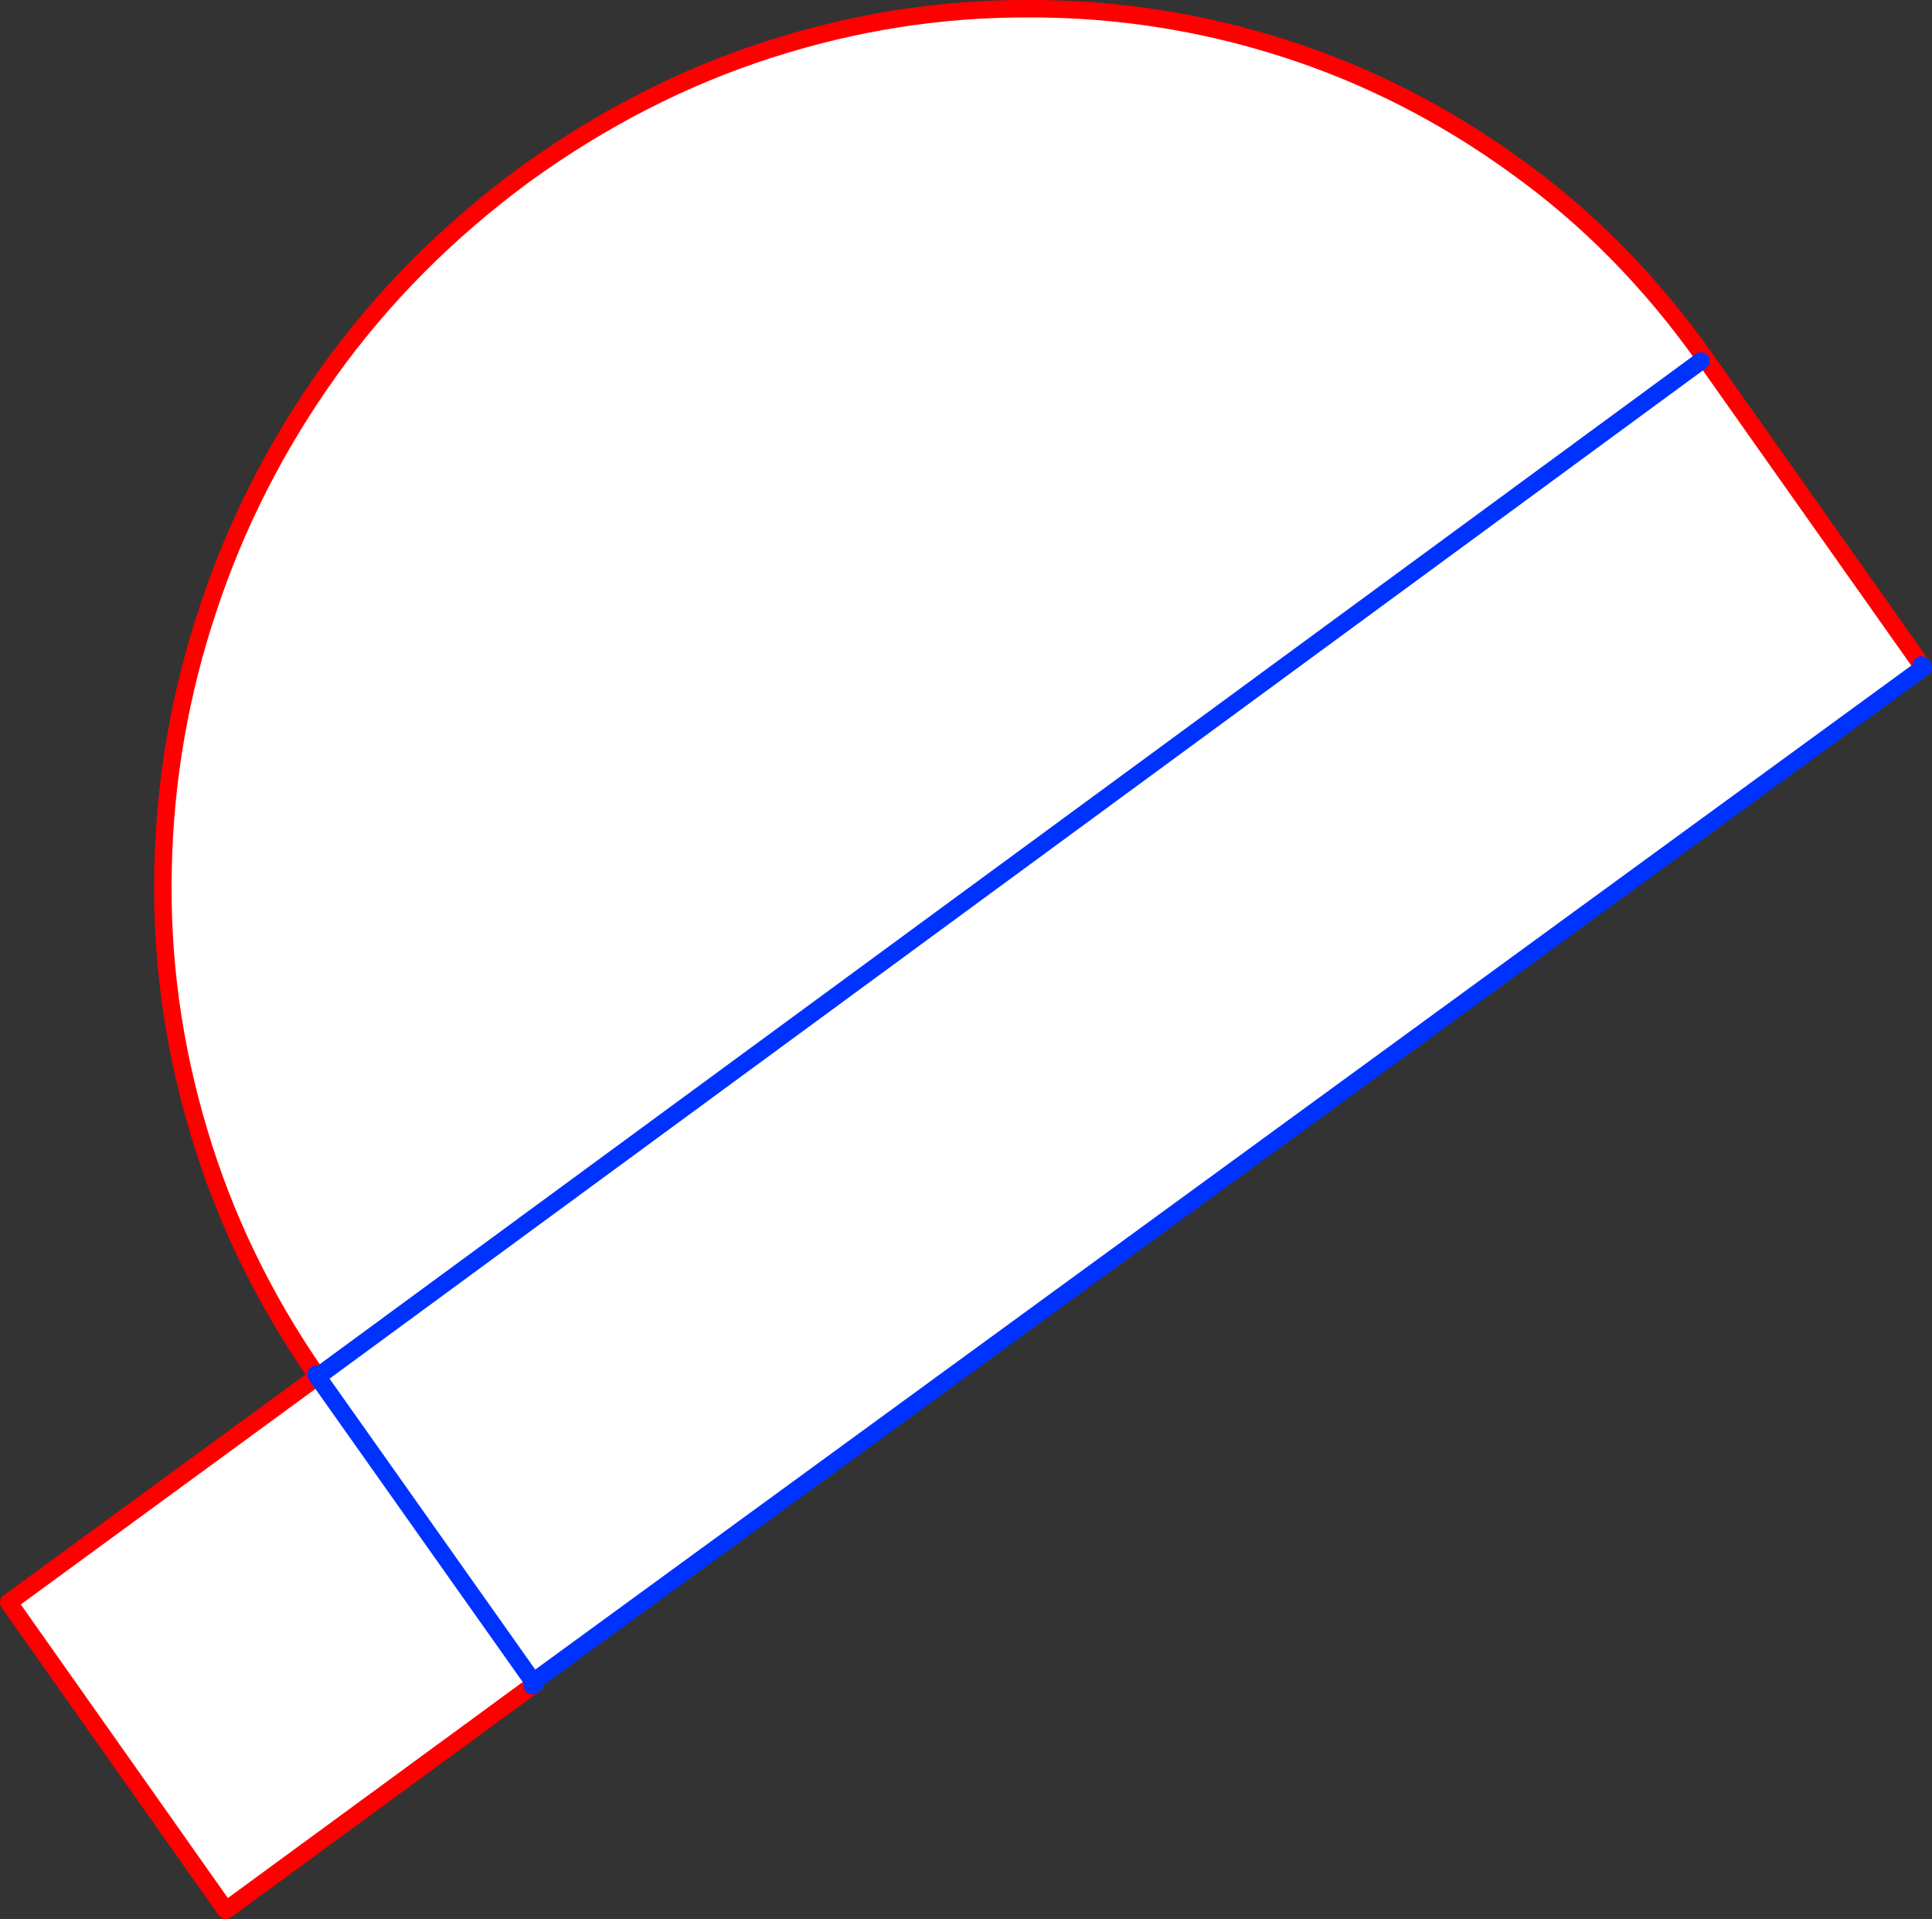 <?xml version="1.0" encoding="UTF-8" standalone="no"?>
<svg xmlns:xlink="http://www.w3.org/1999/xlink" height="220.05px" width="221.55px" xmlns="http://www.w3.org/2000/svg">
  <rect width="100%" height="100%" fill="#333333" stroke="none"/>
  <g transform="matrix(1.0, 0.0, 0.0, 1.0, -154.0, -61.05)">
    <path d="M374.35 137.75 L374.35 137.3 374.35 137.75 215.15 253.9 215.05 254.35 215.15 253.9 215.35 254.15 215.05 254.35 179.9 280.1 155.0 244.8 190.4 218.9 190.25 218.65 Q181.15 205.5 176.8 190.8 172.35 175.95 172.7 160.7 173.0 145.45 177.85 130.9 182.65 116.35 191.75 103.6 200.85 90.9 214.05 81.15 227.35 71.5 242.1 66.75 256.8 62.0 271.9 62.05 286.95 62.0 301.3 66.6 315.5 71.15 327.9 80.15 340.3 89.05 349.6 102.25 L374.35 137.3 374.55 137.6 374.35 137.75 M215.15 253.9 L190.4 218.9 215.15 253.9 M349.05 102.45 L190.9 218.55 349.05 102.45" fill="#ffffff" fill-rule="evenodd" stroke="none"/>
    <path d="M374.55 137.6 L374.35 137.3 349.6 102.25 Q340.3 89.05 327.9 80.15 315.5 71.15 301.3 66.6 286.95 62.0 271.9 62.05 256.8 62.0 242.1 66.75 227.35 71.5 214.05 81.15 200.85 90.9 191.75 103.6 182.65 116.35 177.85 130.9 173.0 145.45 172.7 160.7 172.35 175.95 176.8 190.8 181.15 205.5 190.25 218.65 M215.35 254.15 L215.05 254.35 179.9 280.1 155.0 244.8 190.4 218.9" fill="none" stroke="#ff0000" stroke-linecap="round" stroke-linejoin="round" stroke-width="2.0"/>
    <path d="M374.35 137.3 L374.35 137.75 374.55 137.6 M190.25 218.65 L190.4 218.9 215.15 253.9 374.35 137.75 M215.05 254.35 L215.15 253.9 215.35 254.15 M190.9 218.55 L349.05 102.45" fill="none" stroke="#0032ff" stroke-linecap="round" stroke-linejoin="round" stroke-width="2.0"/>
  </g>
</svg>
